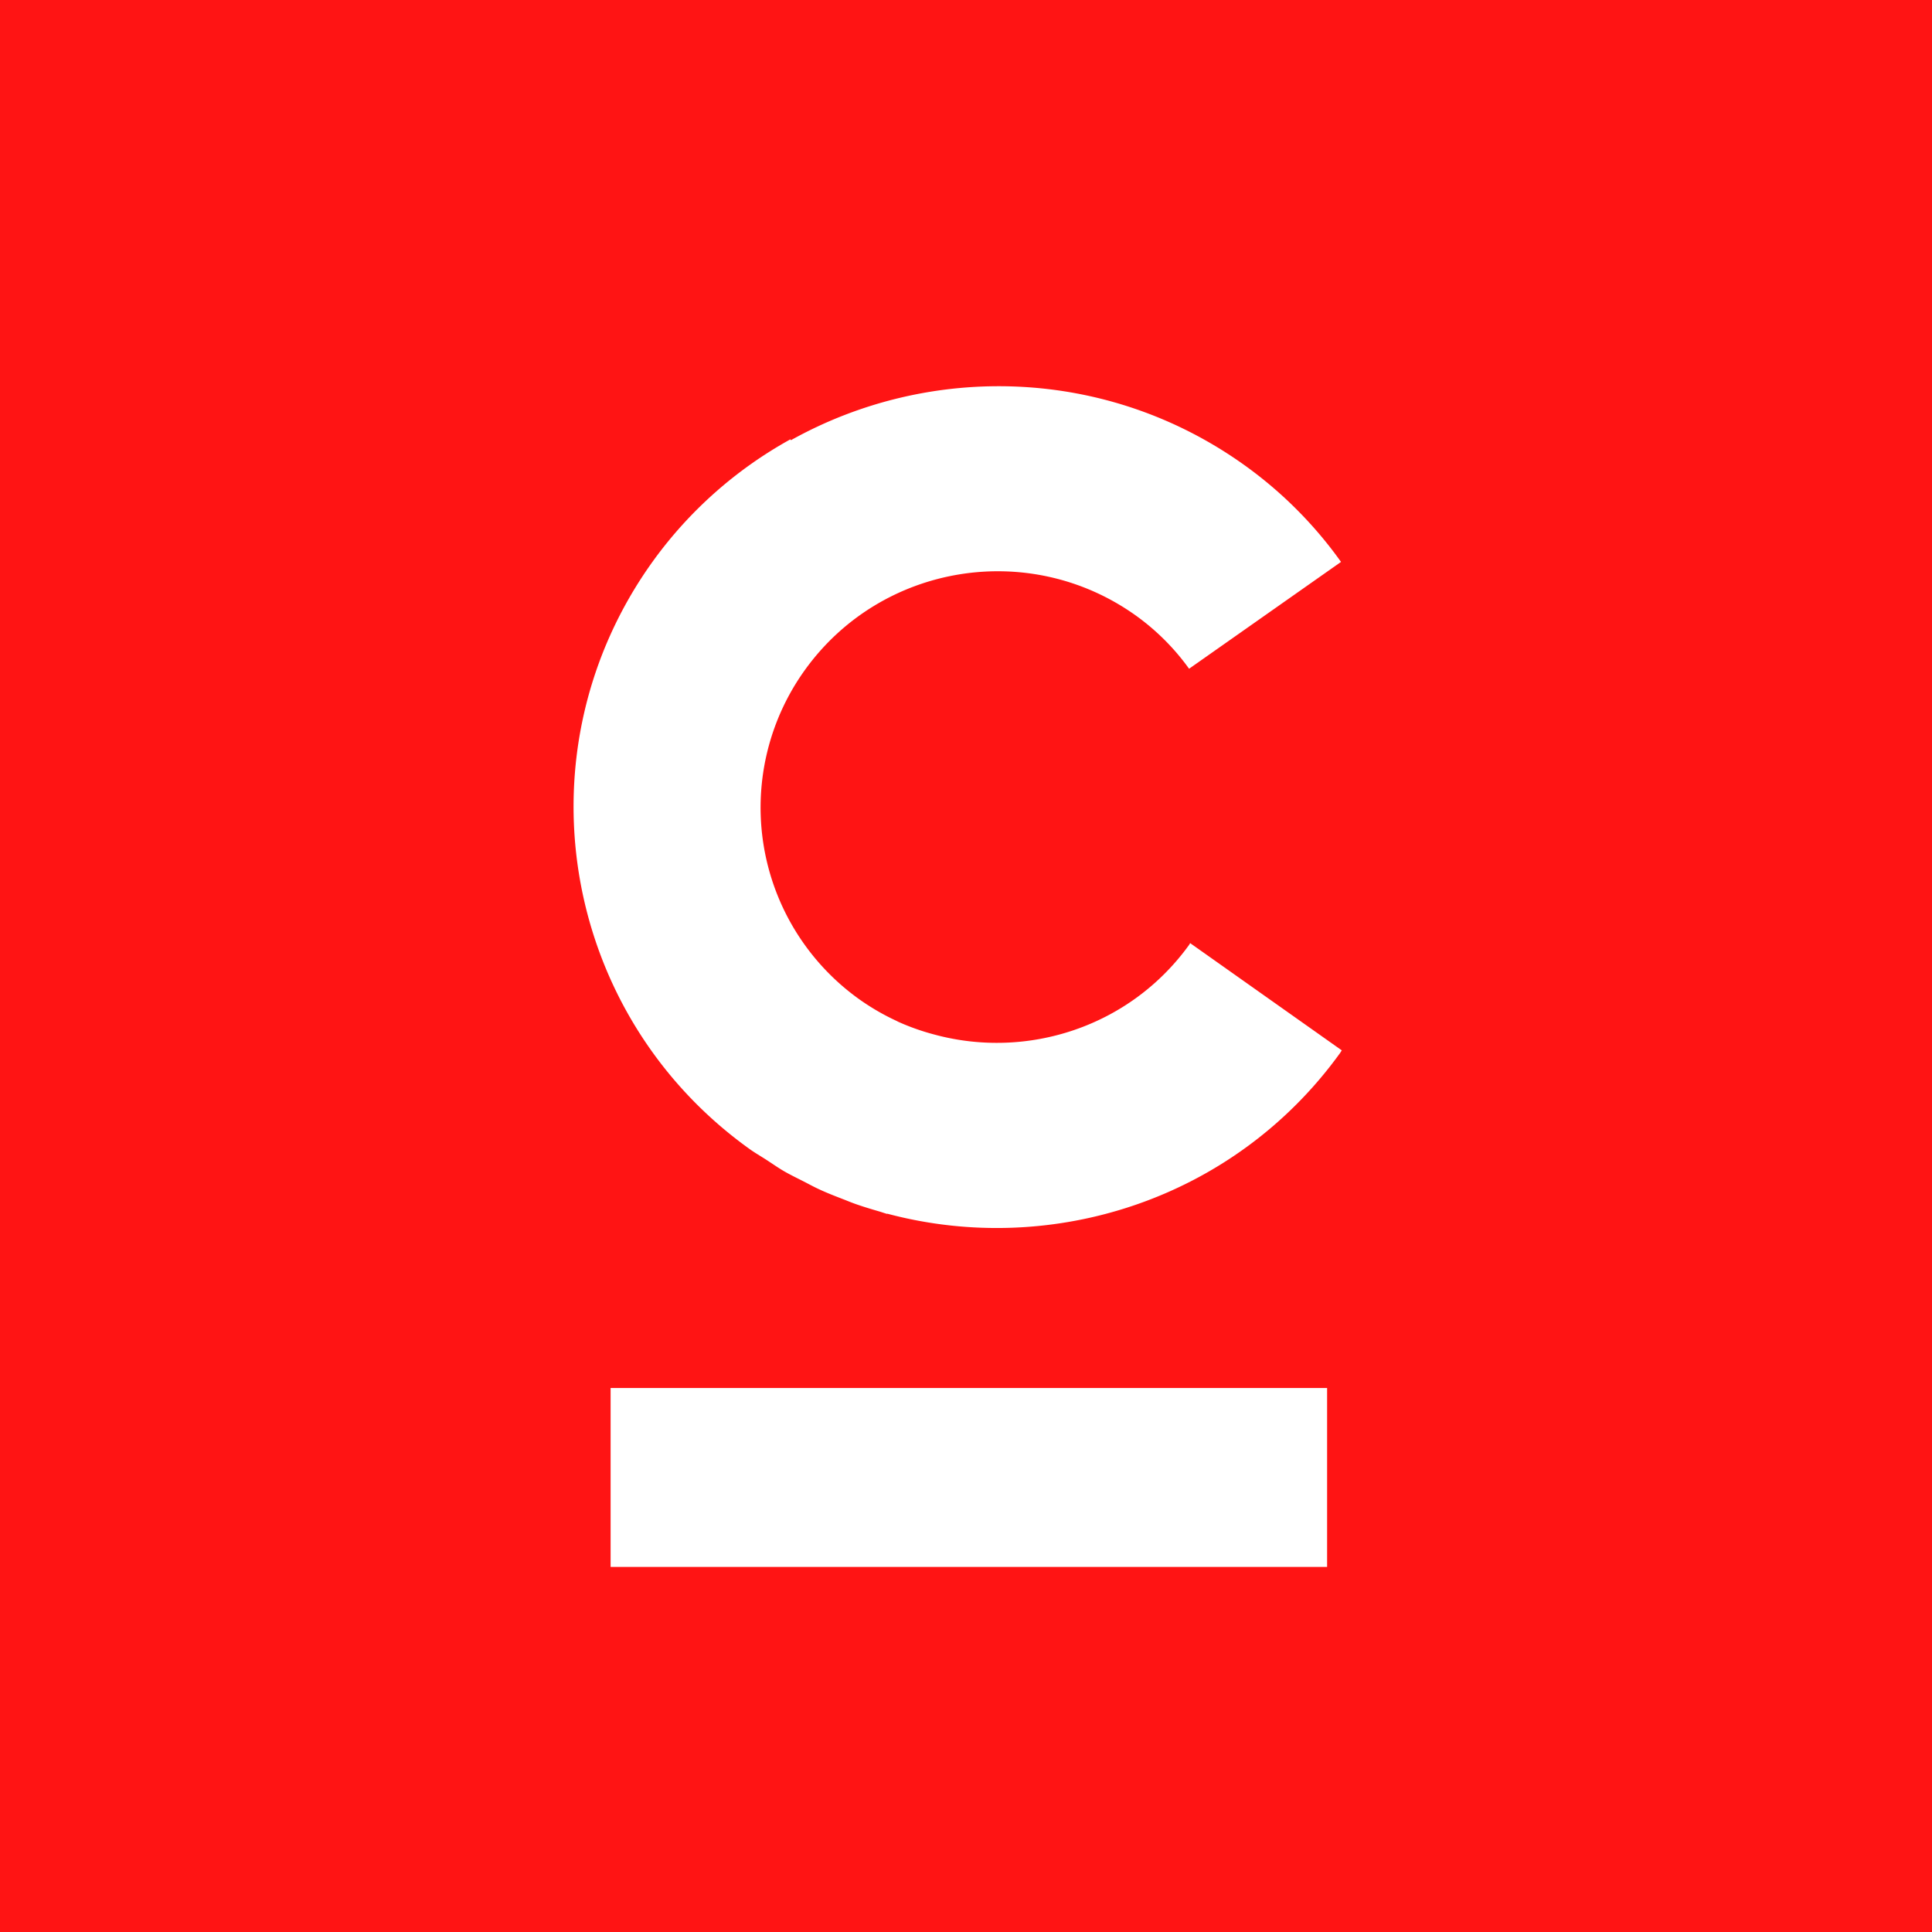 <svg viewBox="0 0 64 64" fill="none" xmlns="http://www.w3.org/2000/svg">
<path fill="#FF1414" d="M0 0h64v64H0V0Z" />
<path fill="#fff" fill-rule="evenodd" clip-rule="evenodd" d="m39.39 22.153 5.033-3.539a13.786 13.786 0 0 0-3.186-3.196c-4.565-3.275-10.433-3.404-15.038-.835l-.015-.03a13.912 13.912 0 0 0-4.542 4.02c-4.522 6.258-3.096 14.984 3.185 19.487.183.132.376.241.562.362.192.124.379.256.573.37.219.127.444.234.668.349.165.084.327.174.495.251.26.122.526.225.792.328.131.05.262.106.394.153.268.096.538.177.81.256.09.026.178.06.269.084l.002-.008c5.463 1.456 11.497-.475 14.997-5.318.021-.03.037-.062.06-.092l-5.024-3.553c-.013.02-.022.04-.035.06-1.967 2.722-5.364 3.801-8.433 2.97a7.752 7.752 0 0 1-1.202-.424c-.022-.01-.044-.025-.066-.034a7.746 7.746 0 0 1-1.228-.714 7.805 7.805 0 0 1-1.785-10.923c2.534-3.507 7.441-4.303 10.962-1.778a7.698 7.698 0 0 1 1.752 1.754ZM20.227 51.907h23.735V45.98H20.227v5.926Z"/>
</svg>
